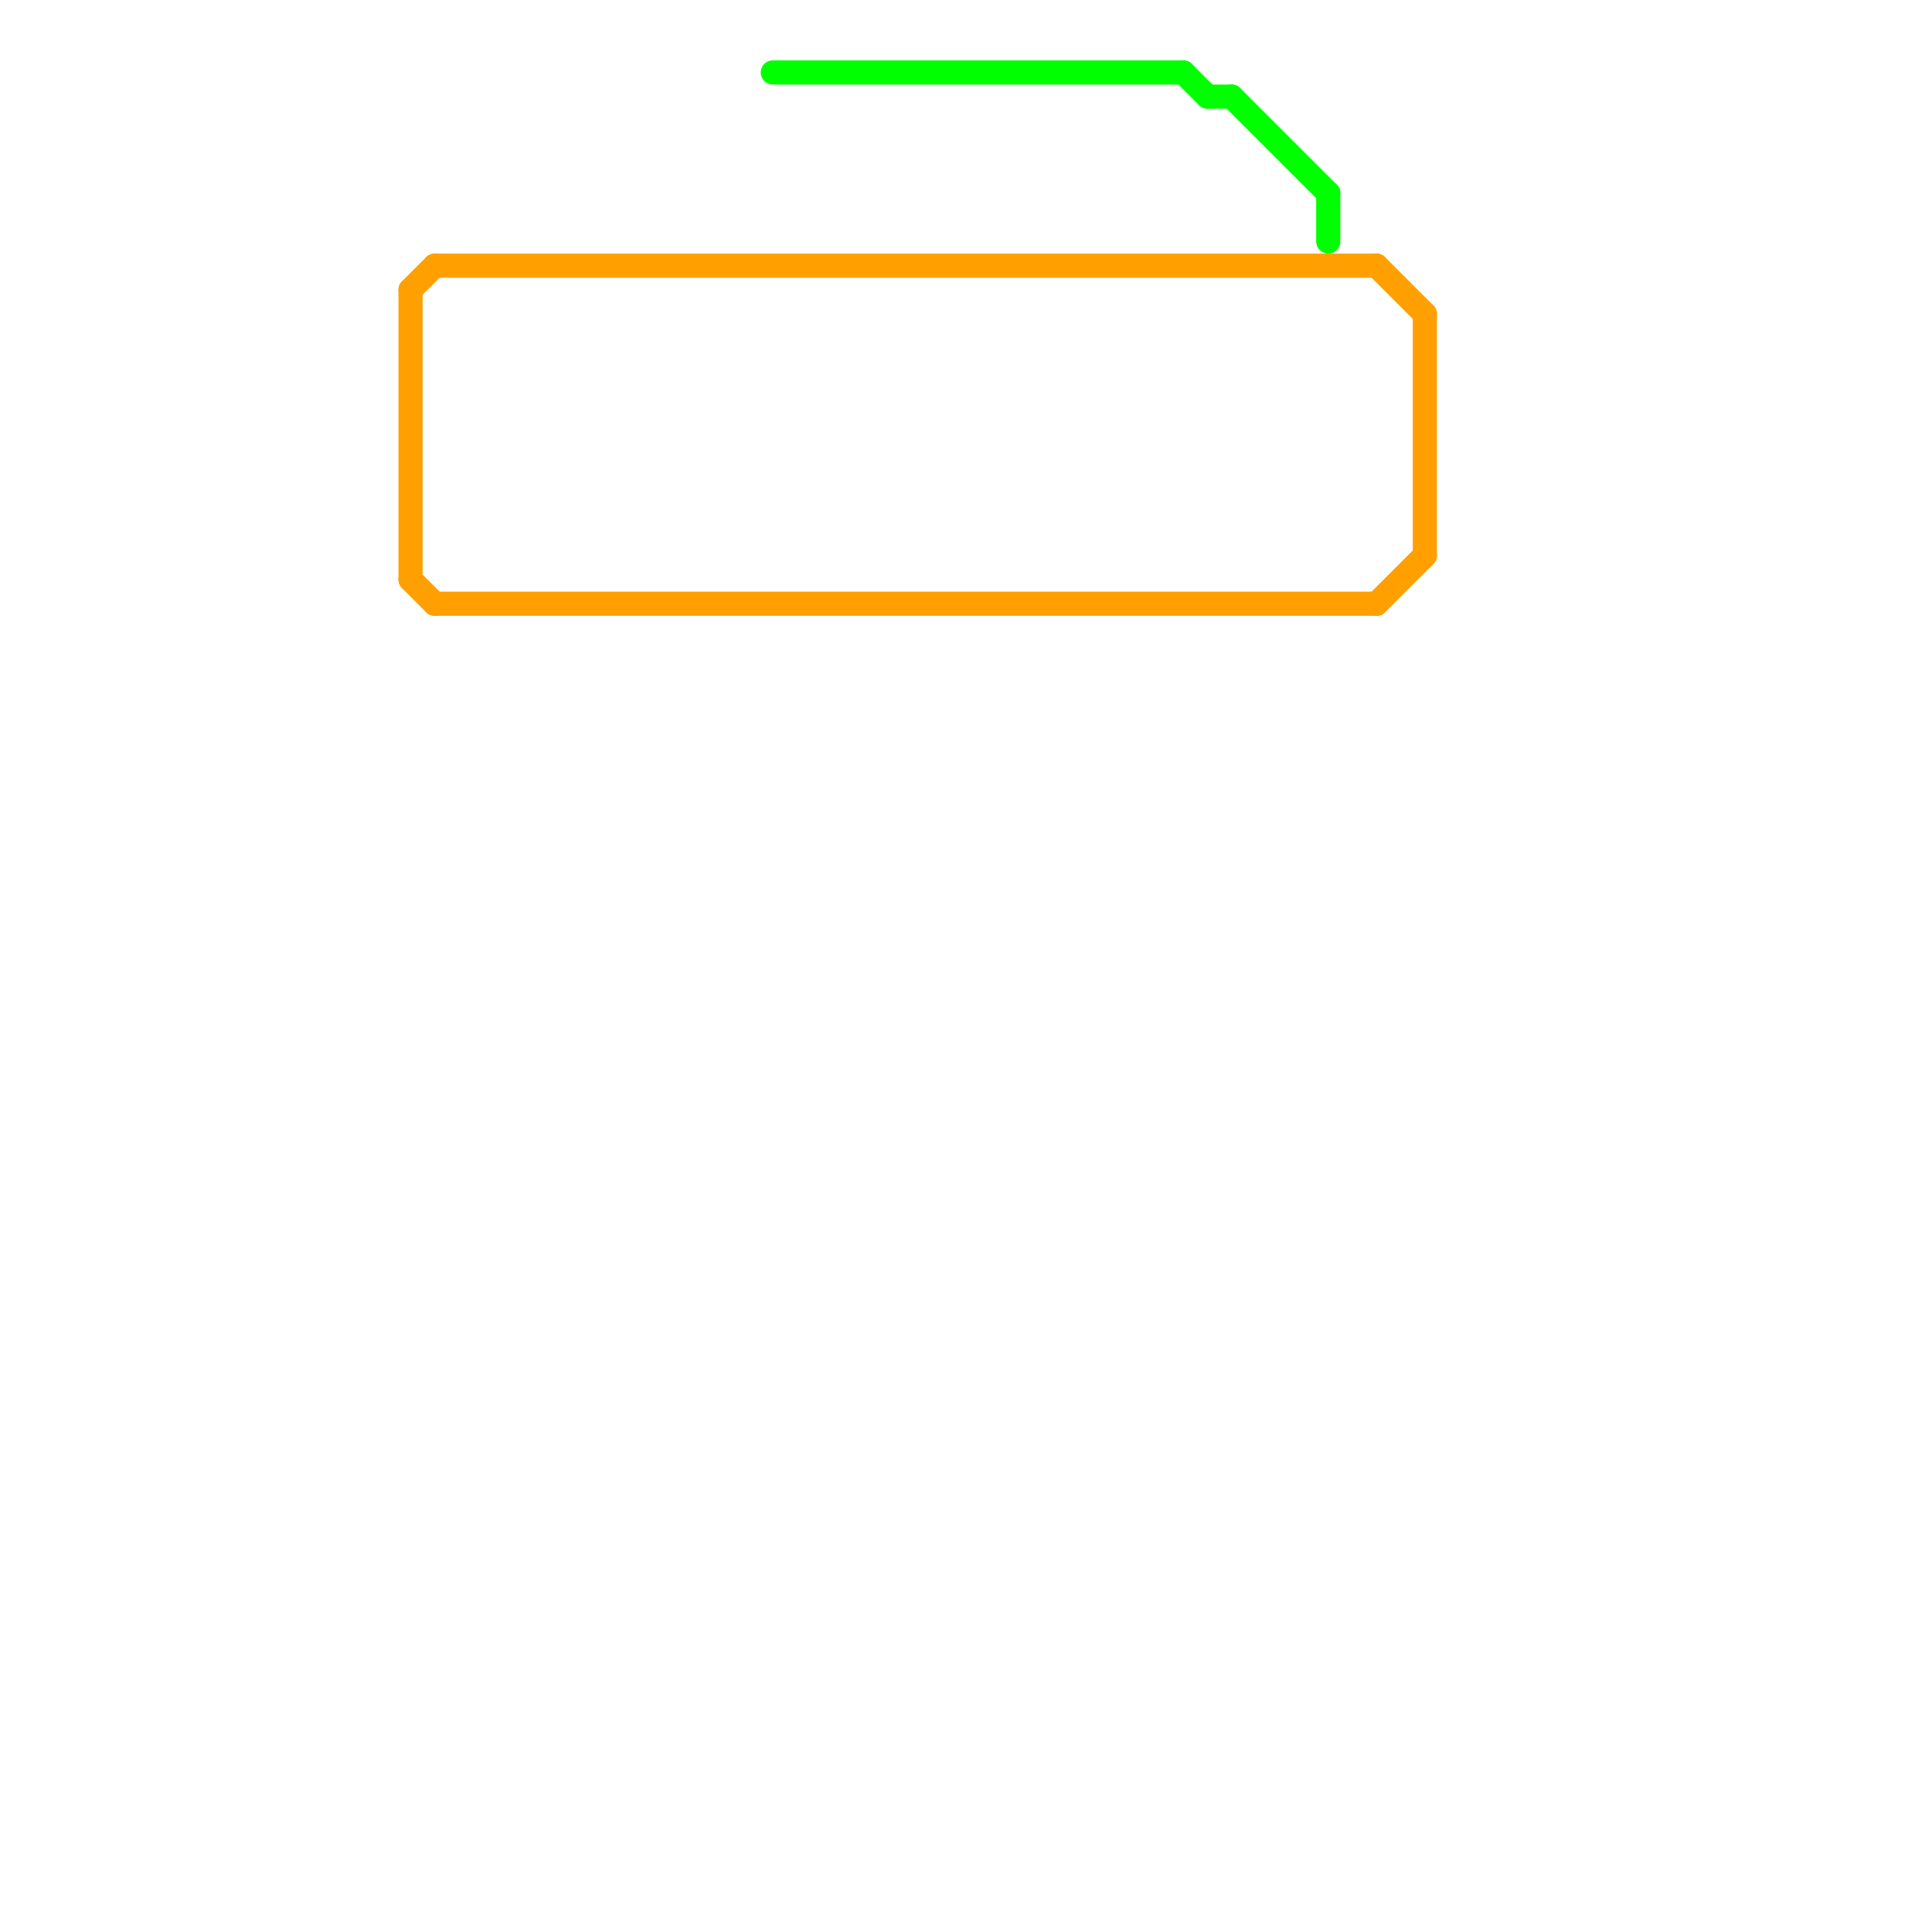 
<svg version="1.1" xmlns="http://www.w3.org/2000/svg" viewBox="0 0 80 80">
<style>text { font: 1px Helvetica; font-weight: 600; white-space: pre; dominant-baseline: central; } line { stroke-width: 1; fill: none; stroke-linecap: round; stroke-linejoin: round; } .c0 { stroke: #ffa000 } .c1 { stroke: #00ff00 }</style><defs><g id="wm-xf"><circle r="1.2" fill="#000"/><circle r="0.9" fill="#fff"/><circle r="0.6" fill="#000"/><circle r="0.3" fill="#fff"/></g><g id="wm"><circle r="0.6" fill="#000"/><circle r="0.3" fill="#fff"/></g></defs><line class="c0" x1="57" y1="25" x2="59" y2="23"/><line class="c0" x1="17" y1="24" x2="18" y2="25"/><line class="c0" x1="59" y1="13" x2="59" y2="23"/><line class="c0" x1="17" y1="12" x2="17" y2="24"/><line class="c0" x1="18" y1="11" x2="57" y2="11"/><line class="c0" x1="18" y1="25" x2="57" y2="25"/><line class="c0" x1="57" y1="11" x2="59" y2="13"/><line class="c0" x1="17" y1="12" x2="18" y2="11"/><line class="c1" x1="51" y1="4" x2="55" y2="8"/><line class="c1" x1="55" y1="8" x2="55" y2="10"/><line class="c1" x1="49" y1="3" x2="50" y2="4"/><line class="c1" x1="32" y1="3" x2="49" y2="3"/><line class="c1" x1="50" y1="4" x2="51" y2="4"/>
</svg>
